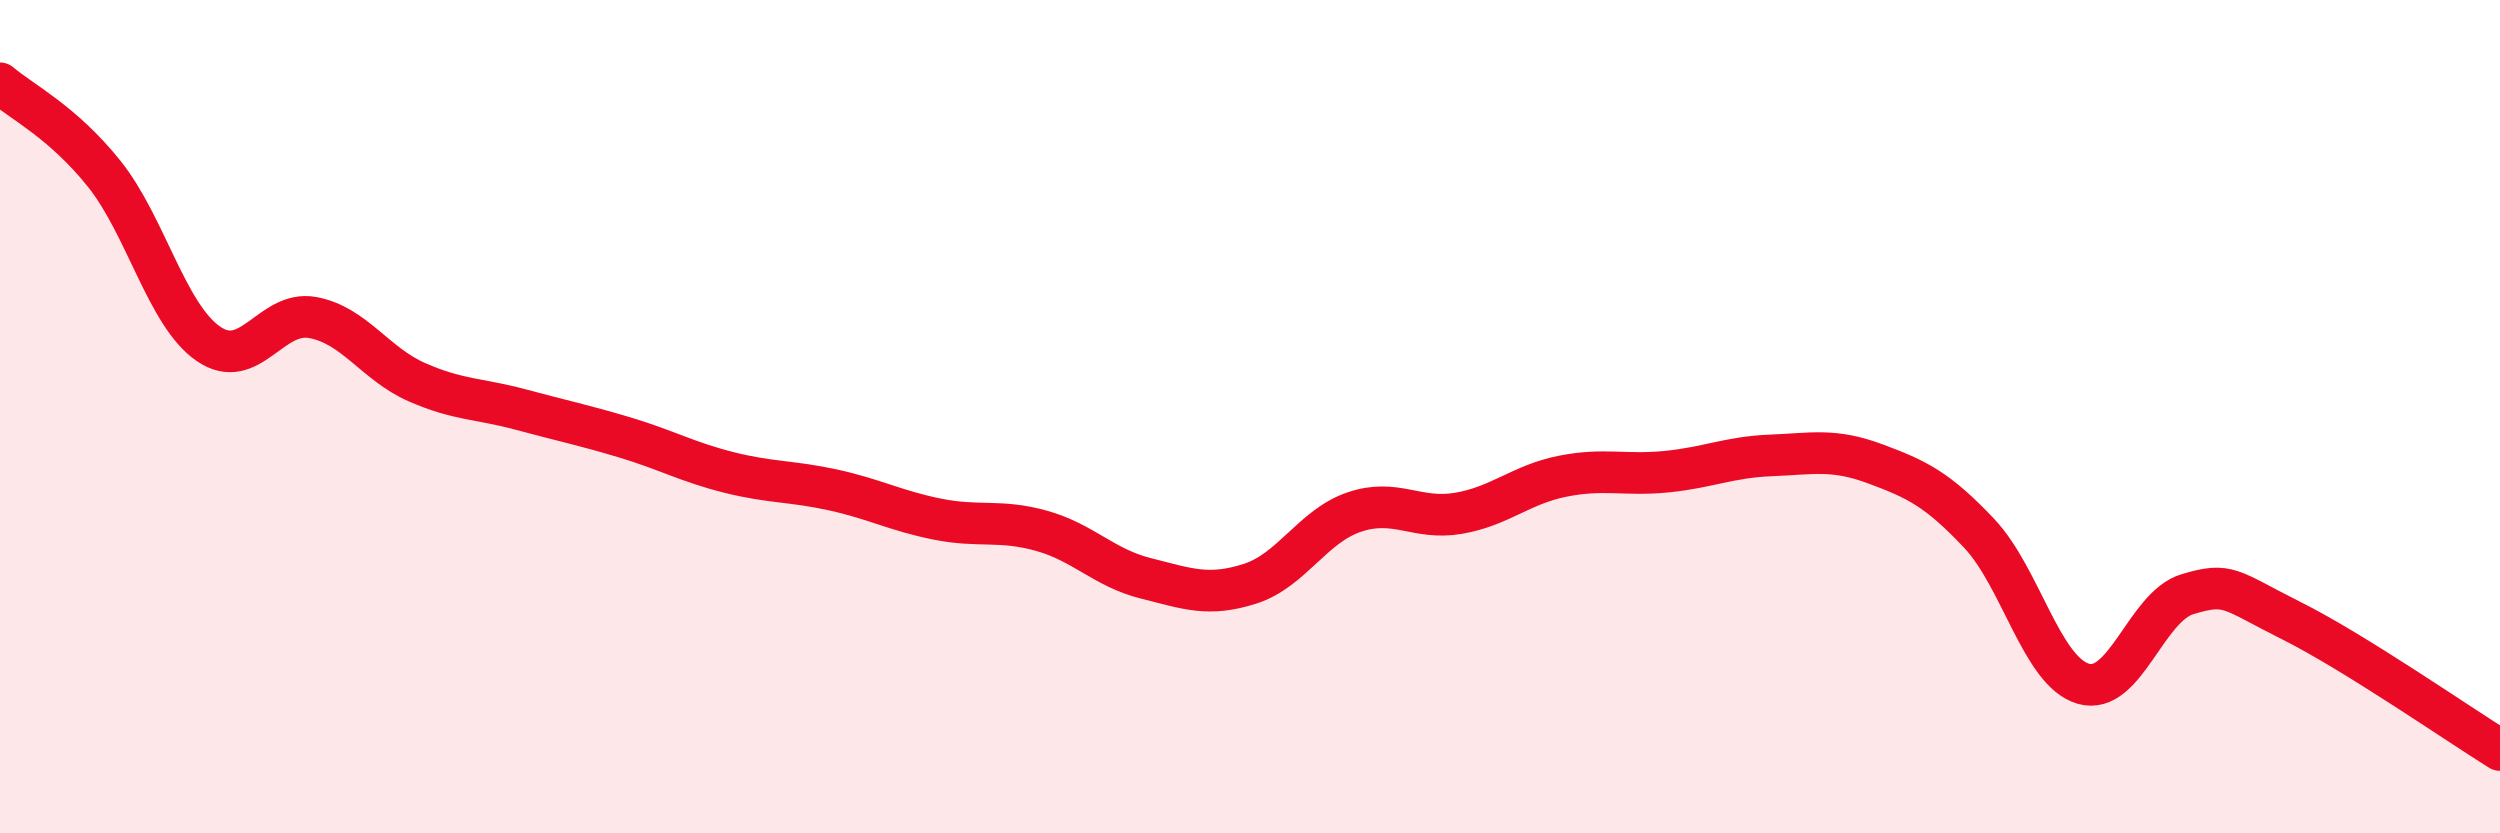 
    <svg width="60" height="20" viewBox="0 0 60 20" xmlns="http://www.w3.org/2000/svg">
      <path
        d="M 0,2 C 0.5,2.43 1.5,2.92 2.5,4.17 C 3.5,5.42 4,7.56 5,8.25 C 6,8.94 6.5,7.44 7.5,7.62 C 8.5,7.8 9,8.73 10,9.17 C 11,9.61 11.5,9.56 12.5,9.83 C 13.5,10.1 14,10.2 15,10.5 C 16,10.8 16.5,11.09 17.5,11.34 C 18.5,11.59 19,11.54 20,11.76 C 21,11.98 21.5,12.26 22.5,12.46 C 23.5,12.66 24,12.46 25,12.74 C 26,13.02 26.5,13.63 27.5,13.88 C 28.5,14.13 29,14.33 30,14.01 C 31,13.69 31.5,12.63 32.5,12.29 C 33.5,11.95 34,12.49 35,12.32 C 36,12.15 36.5,11.63 37.5,11.43 C 38.5,11.23 39,11.42 40,11.32 C 41,11.22 41.5,10.97 42.5,10.93 C 43.5,10.89 44,10.76 45,11.13 C 46,11.5 46.5,11.74 47.5,12.8 C 48.5,13.86 49,16.12 50,16.41 C 51,16.7 51.5,14.56 52.5,14.26 C 53.5,13.96 53.5,14.15 55,14.9 C 56.5,15.65 59,17.38 60,18L60 20L0 20Z"
        fill="#EB0A25"
        opacity="0.1"
        stroke-linecap="round"
        stroke-linejoin="round"
      />
      <path
        d="M 0,2 C 0.5,2.43 1.5,2.92 2.5,4.17 C 3.5,5.42 4,7.56 5,8.25 C 6,8.94 6.5,7.44 7.5,7.62 C 8.5,7.8 9,8.73 10,9.17 C 11,9.61 11.5,9.56 12.5,9.83 C 13.5,10.1 14,10.2 15,10.5 C 16,10.8 16.5,11.09 17.5,11.34 C 18.5,11.59 19,11.54 20,11.76 C 21,11.98 21.5,12.26 22.5,12.46 C 23.5,12.66 24,12.46 25,12.74 C 26,13.02 26.5,13.63 27.5,13.88 C 28.5,14.13 29,14.33 30,14.01 C 31,13.69 31.5,12.63 32.5,12.29 C 33.5,11.95 34,12.49 35,12.32 C 36,12.15 36.5,11.63 37.5,11.43 C 38.5,11.23 39,11.42 40,11.32 C 41,11.22 41.5,10.97 42.5,10.93 C 43.5,10.89 44,10.76 45,11.13 C 46,11.5 46.5,11.74 47.5,12.8 C 48.5,13.86 49,16.12 50,16.41 C 51,16.7 51.5,14.56 52.5,14.26 C 53.5,13.96 53.5,14.15 55,14.9 C 56.5,15.65 59,17.38 60,18"
        stroke="#EB0A25"
        stroke-width="1"
        fill="none"
        stroke-linecap="round"
        stroke-linejoin="round"
      />
    </svg>
  